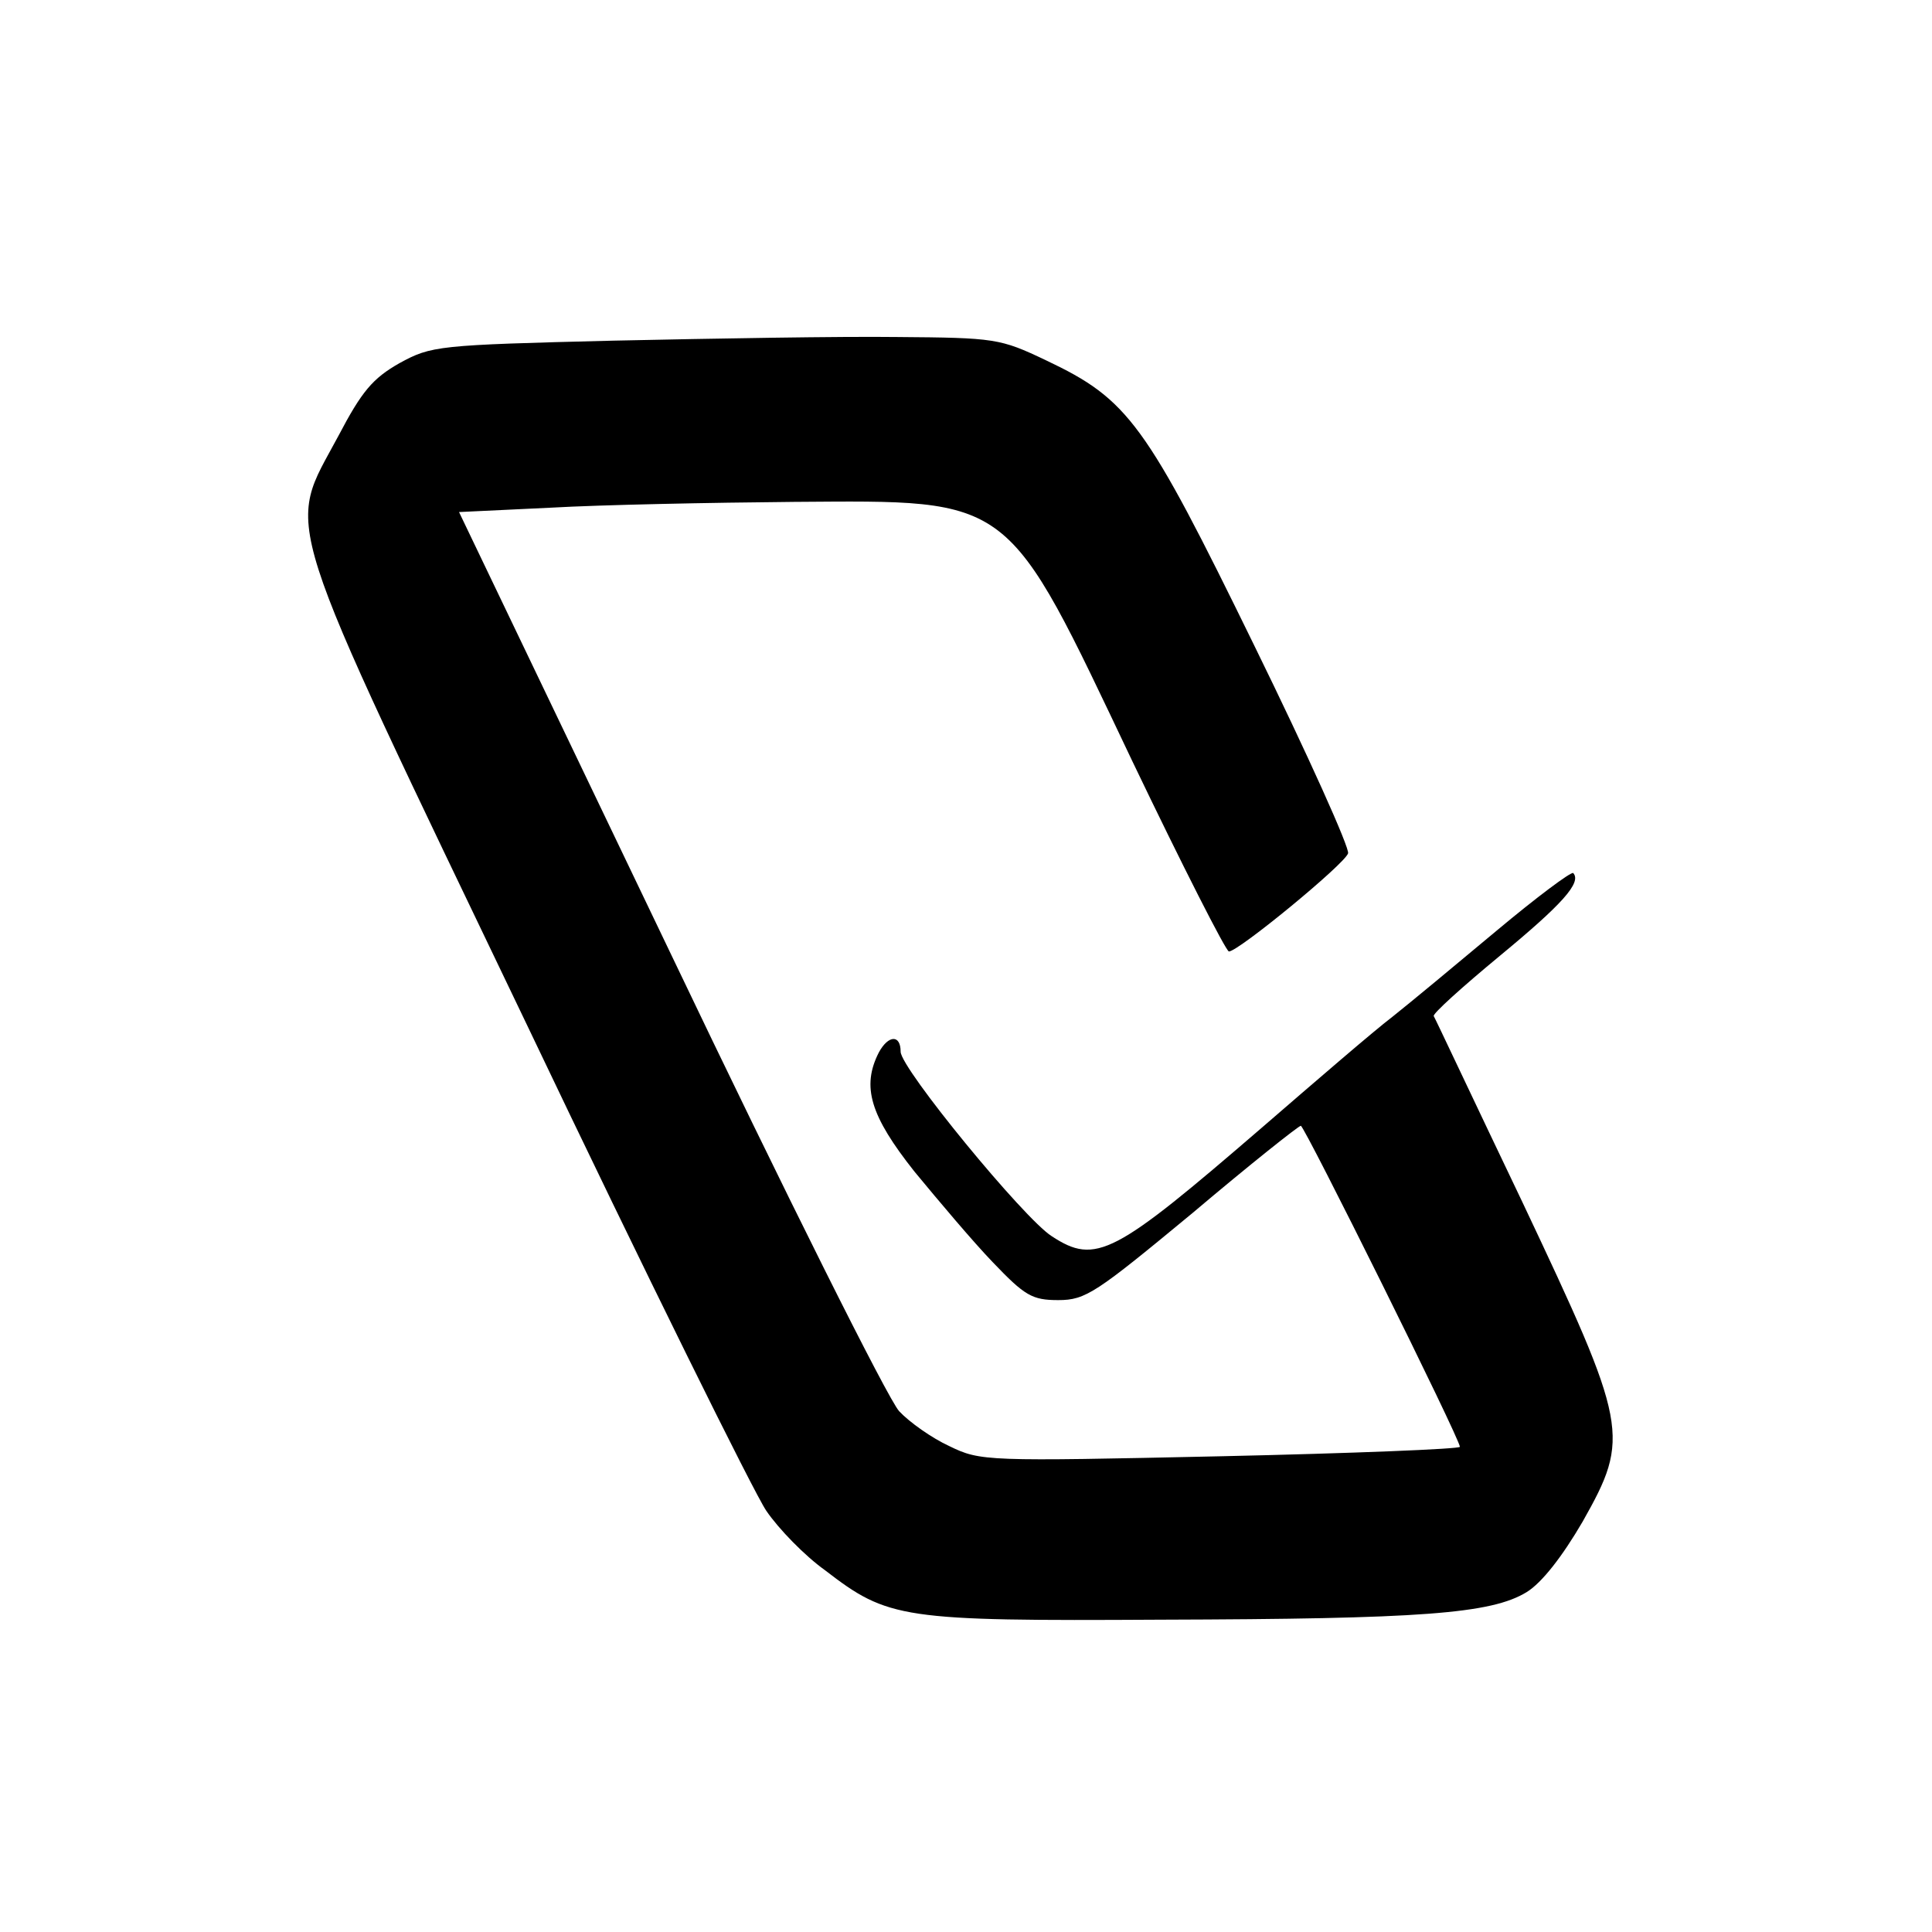 <?xml version="1.0" standalone="no"?>
<!DOCTYPE svg PUBLIC "-//W3C//DTD SVG 20010904//EN"
 "http://www.w3.org/TR/2001/REC-SVG-20010904/DTD/svg10.dtd">
<svg version="1.0" xmlns="http://www.w3.org/2000/svg"
 width="266pt" height="266pt" viewBox="0 0 266 266"
 preserveAspectRatio="xMidYMid meet">
<g transform="translate(0,266) scale(0.1,-0.1)"
fill="#000000" stroke="none">
<path d="M845 2191 c-243 -6 -251 -7 -295 -31 -37 -21 -52 -39 -84 -100 -72
-135 -87 -88 259 -810 164 -344 313 -645 330 -670 17 -25 53 -62 81 -82 87
-67 105 -70 462 -68 359 1 455 8 504 38 21 13 49 49 77 97 66 117 63 131 -83
440 -66 138 -120 253 -122 256 -2 3 39 40 91 83 86 71 113 101 101 114 -3 2
-50 -33 -105 -79 -55 -46 -120 -100 -144 -119 -25 -19 -105 -88 -179 -152
-204 -176 -229 -190 -290 -150 -38 24 -208 231 -208 254 0 24 -17 23 -30 -1
-24 -47 -12 -87 49 -164 33 -40 81 -97 108 -125 44 -46 54 -52 90 -52 38 0 52
10 185 120 78 66 146 120 149 120 5 0 219 -431 219 -442 0 -3 -148 -9 -329
-13 -323 -7 -331 -7 -374 14 -24 11 -55 33 -69 48 -15 16 -157 300 -316 633
l-290 605 126 6 c70 4 221 7 335 8 304 2 291 11 466 -357 69 -144 129 -262
133 -262 13 0 159 120 164 135 3 6 -55 135 -129 286 -150 307 -173 339 -287
393 -63 30 -70 31 -205 32 -77 1 -252 -2 -390 -5z"/>
</g>
</svg>
